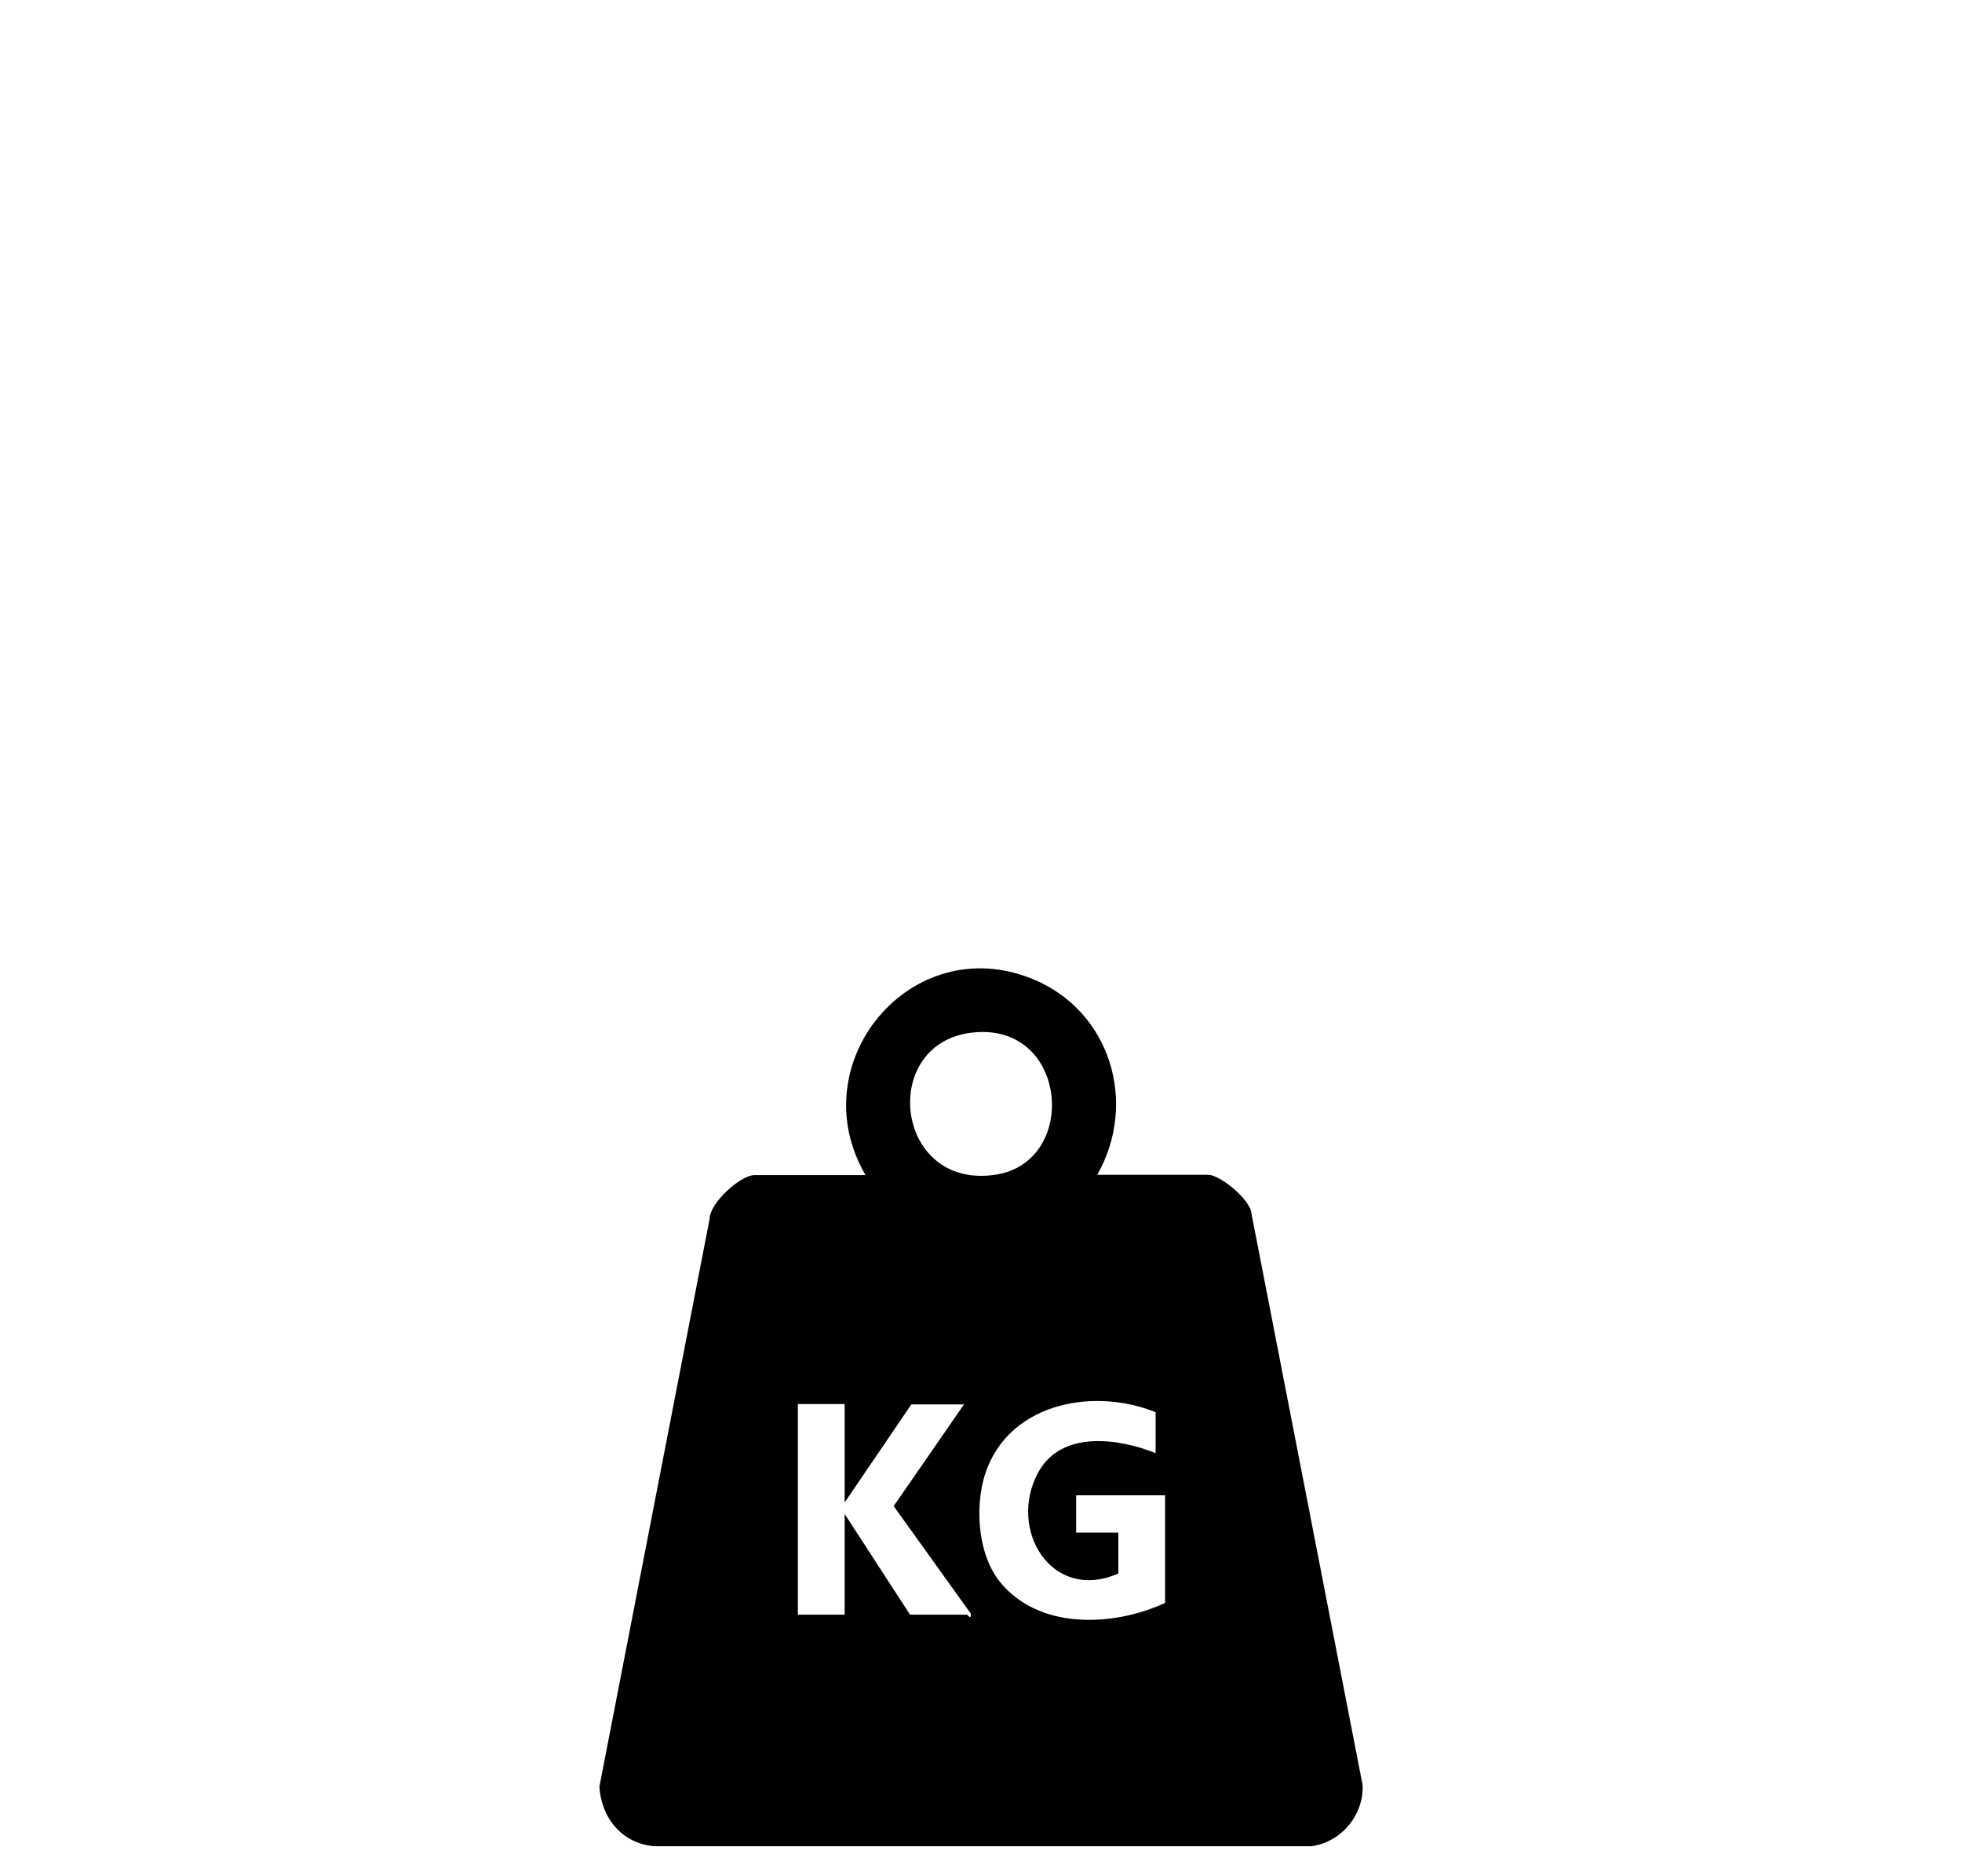 <?xml version="1.0" encoding="UTF-8"?><svg id="Ebene_4" xmlns="http://www.w3.org/2000/svg" viewBox="0 0 60 57.36"><path d="M33.55,35.92h3.4c.36,0,1.29.76,1.32,1.18l3.4,17.48c.04.92-.66,1.75-1.57,1.87h-20.1c-.98-.09-1.61-.86-1.67-1.82l3.37-17.36c0-.49.95-1.34,1.37-1.34h3.4c-2-3.41,1.38-7.51,5.1-6,2.39.97,3.24,3.79,1.98,6ZM29.67,31.58c-2.81.38-2.29,4.85.82,4.33,2.53-.43,2.16-4.73-.82-4.33ZM35.34,44.43v-1.25c-1.82-.74-4.31-.33-5.13,1.66-.42,1.01-.35,2.6.34,3.49,1.18,1.51,3.48,1.42,5.08.68v-3.29h-2.72v1.14h1.29v1.25c-2.04.9-3.4-1.35-2.45-3.09.7-1.29,2.44-1.05,3.59-.59ZM25.83,42.93h-1.43v6.44h1.43v-3.08l2,3.08h1.75s.13.18.11-.03l-2.36-3.29,2.15-3.11h-1.61l-2.04,3v-3Z"/></svg>